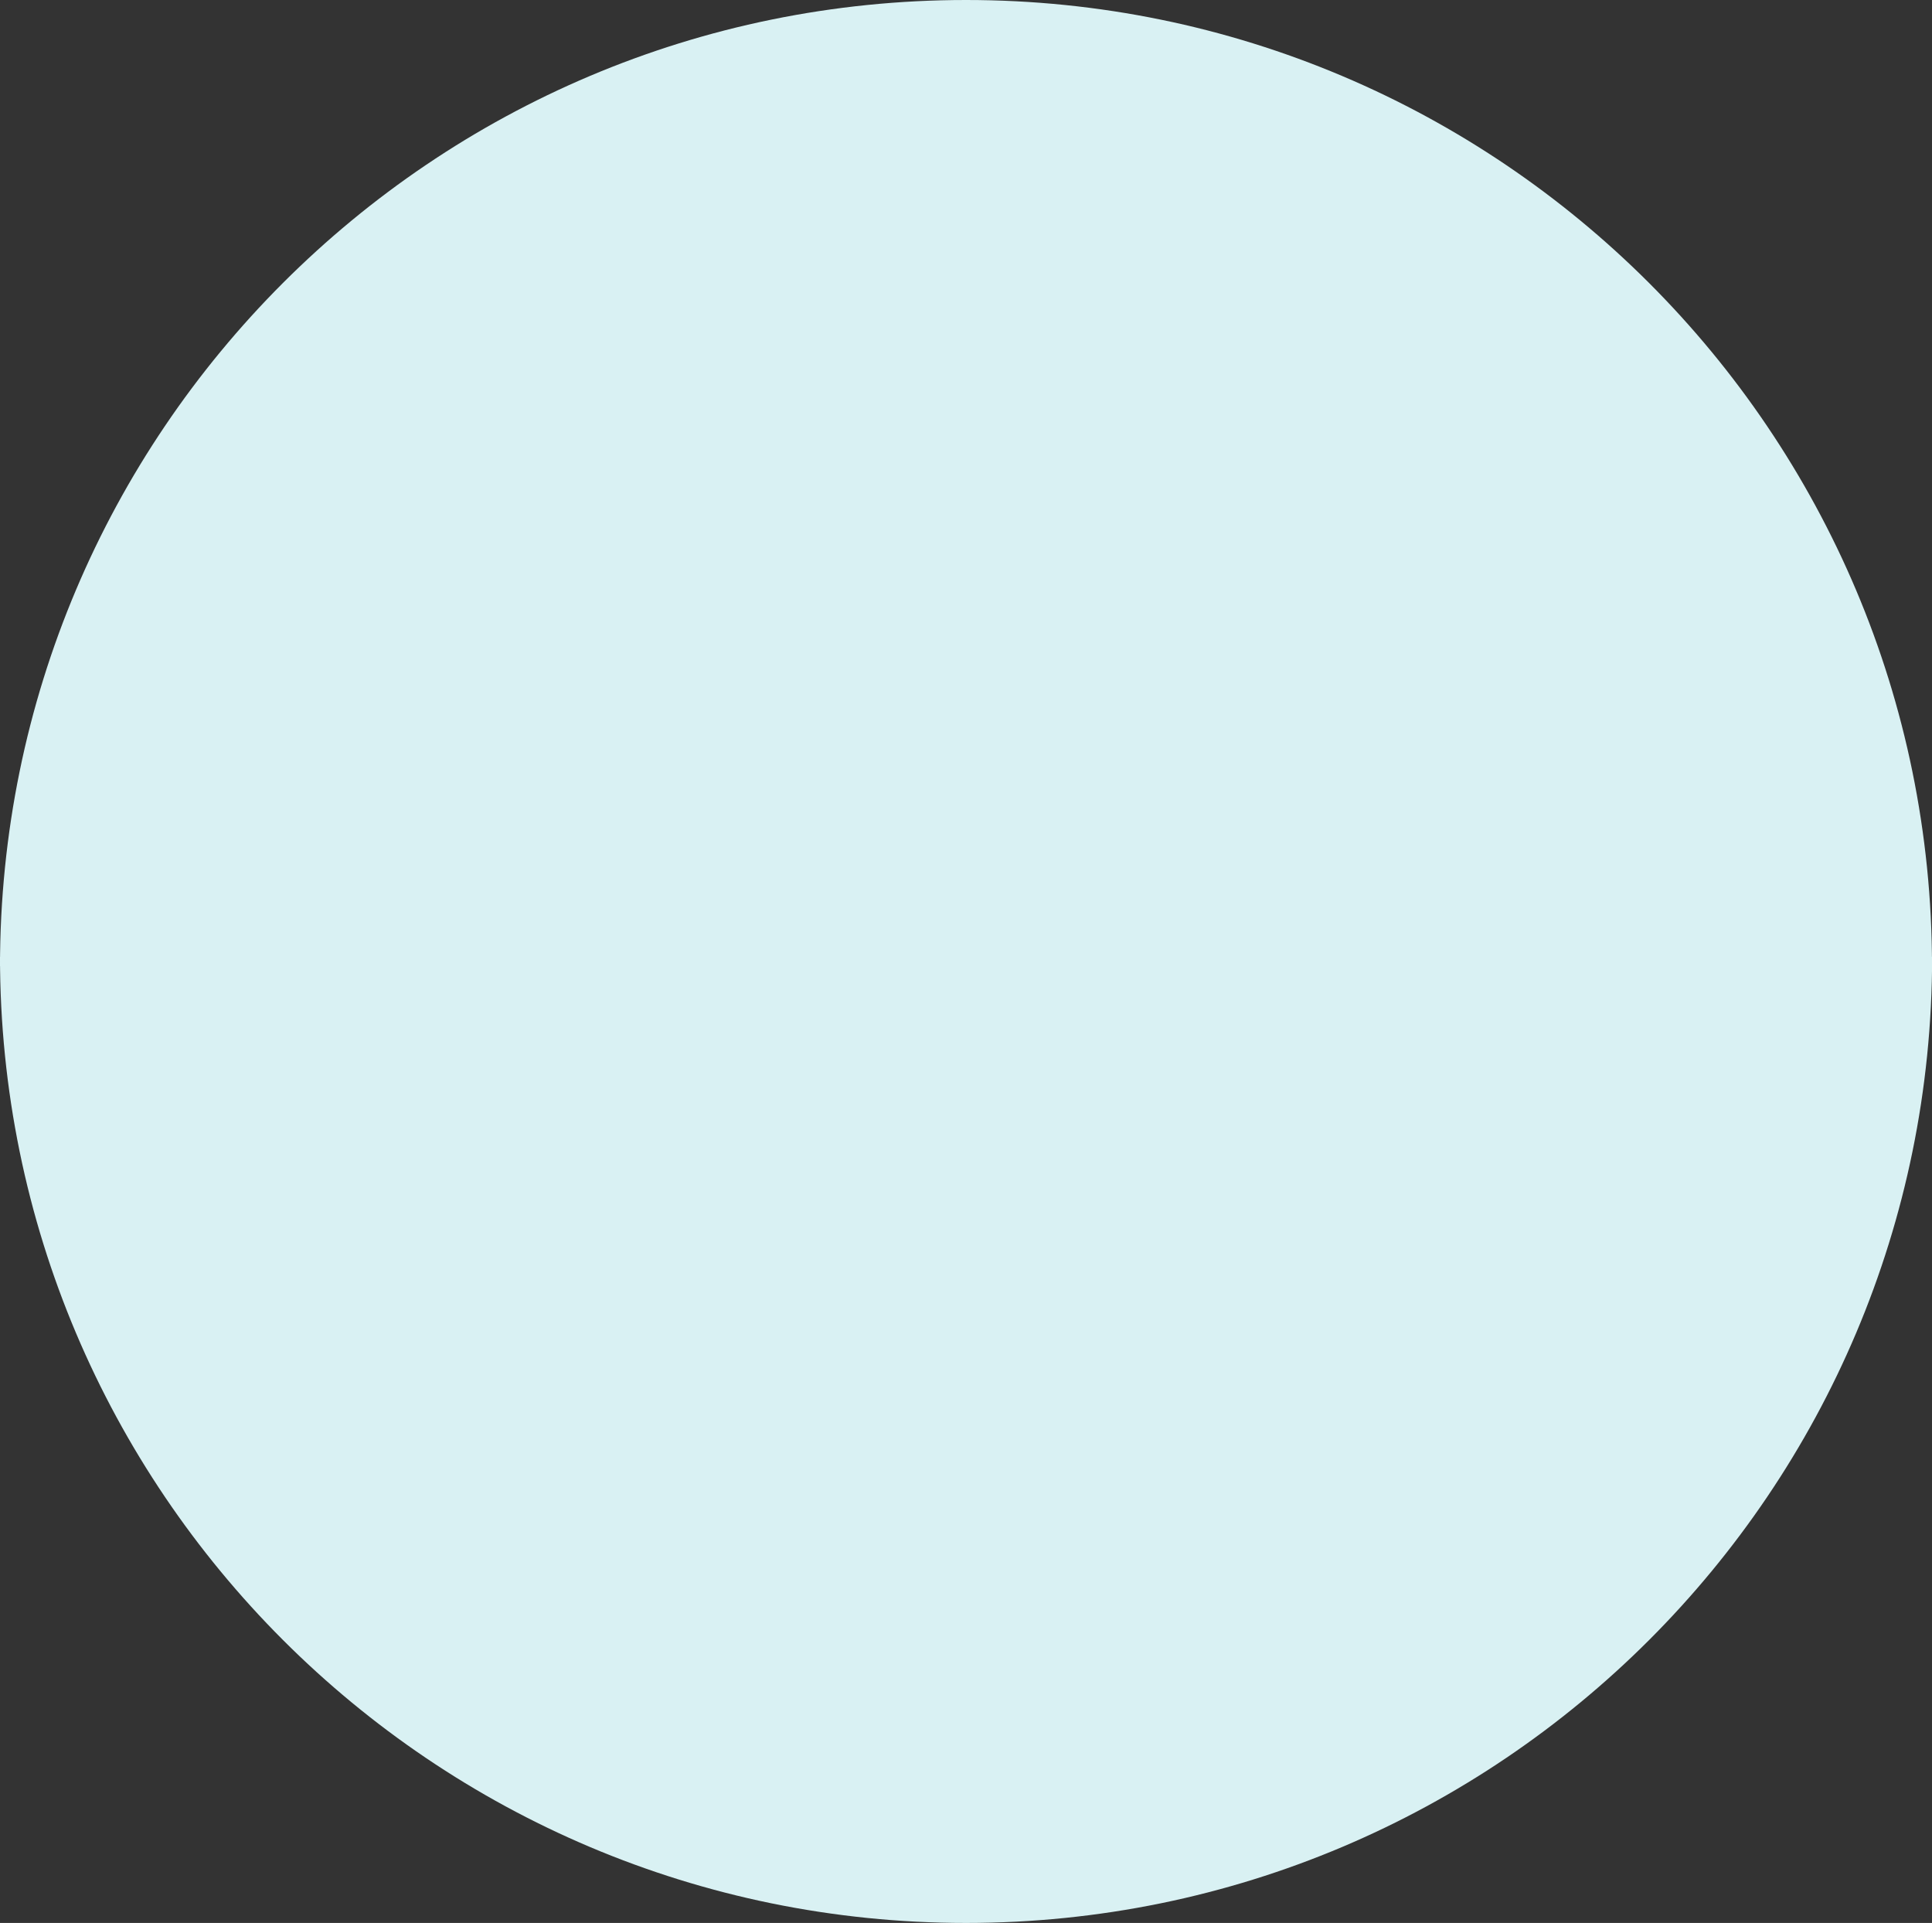 <svg xmlns="http://www.w3.org/2000/svg" id="Layer_1" data-name="Layer 1" viewBox="0 0 163.59 162.8"><rect x="0" y="0" width="163.59" height="162.8" fill="#333333" stroke="none"/><defs><style>      .cls-1 {        fill: #d9f1f3;        stroke-width: 0px;      }    </style></defs><path class="cls-1" d="M163.59,81H0c0,45.18,36.62,81.8,81.8,81.8s81.8-36.62,81.8-81.8Z"></path><path class="cls-1" d="M0,81.8h163.59C163.59,36.62,126.97,0,81.8,0,36.62,0,0,36.62,0,81.8Z"></path></svg>